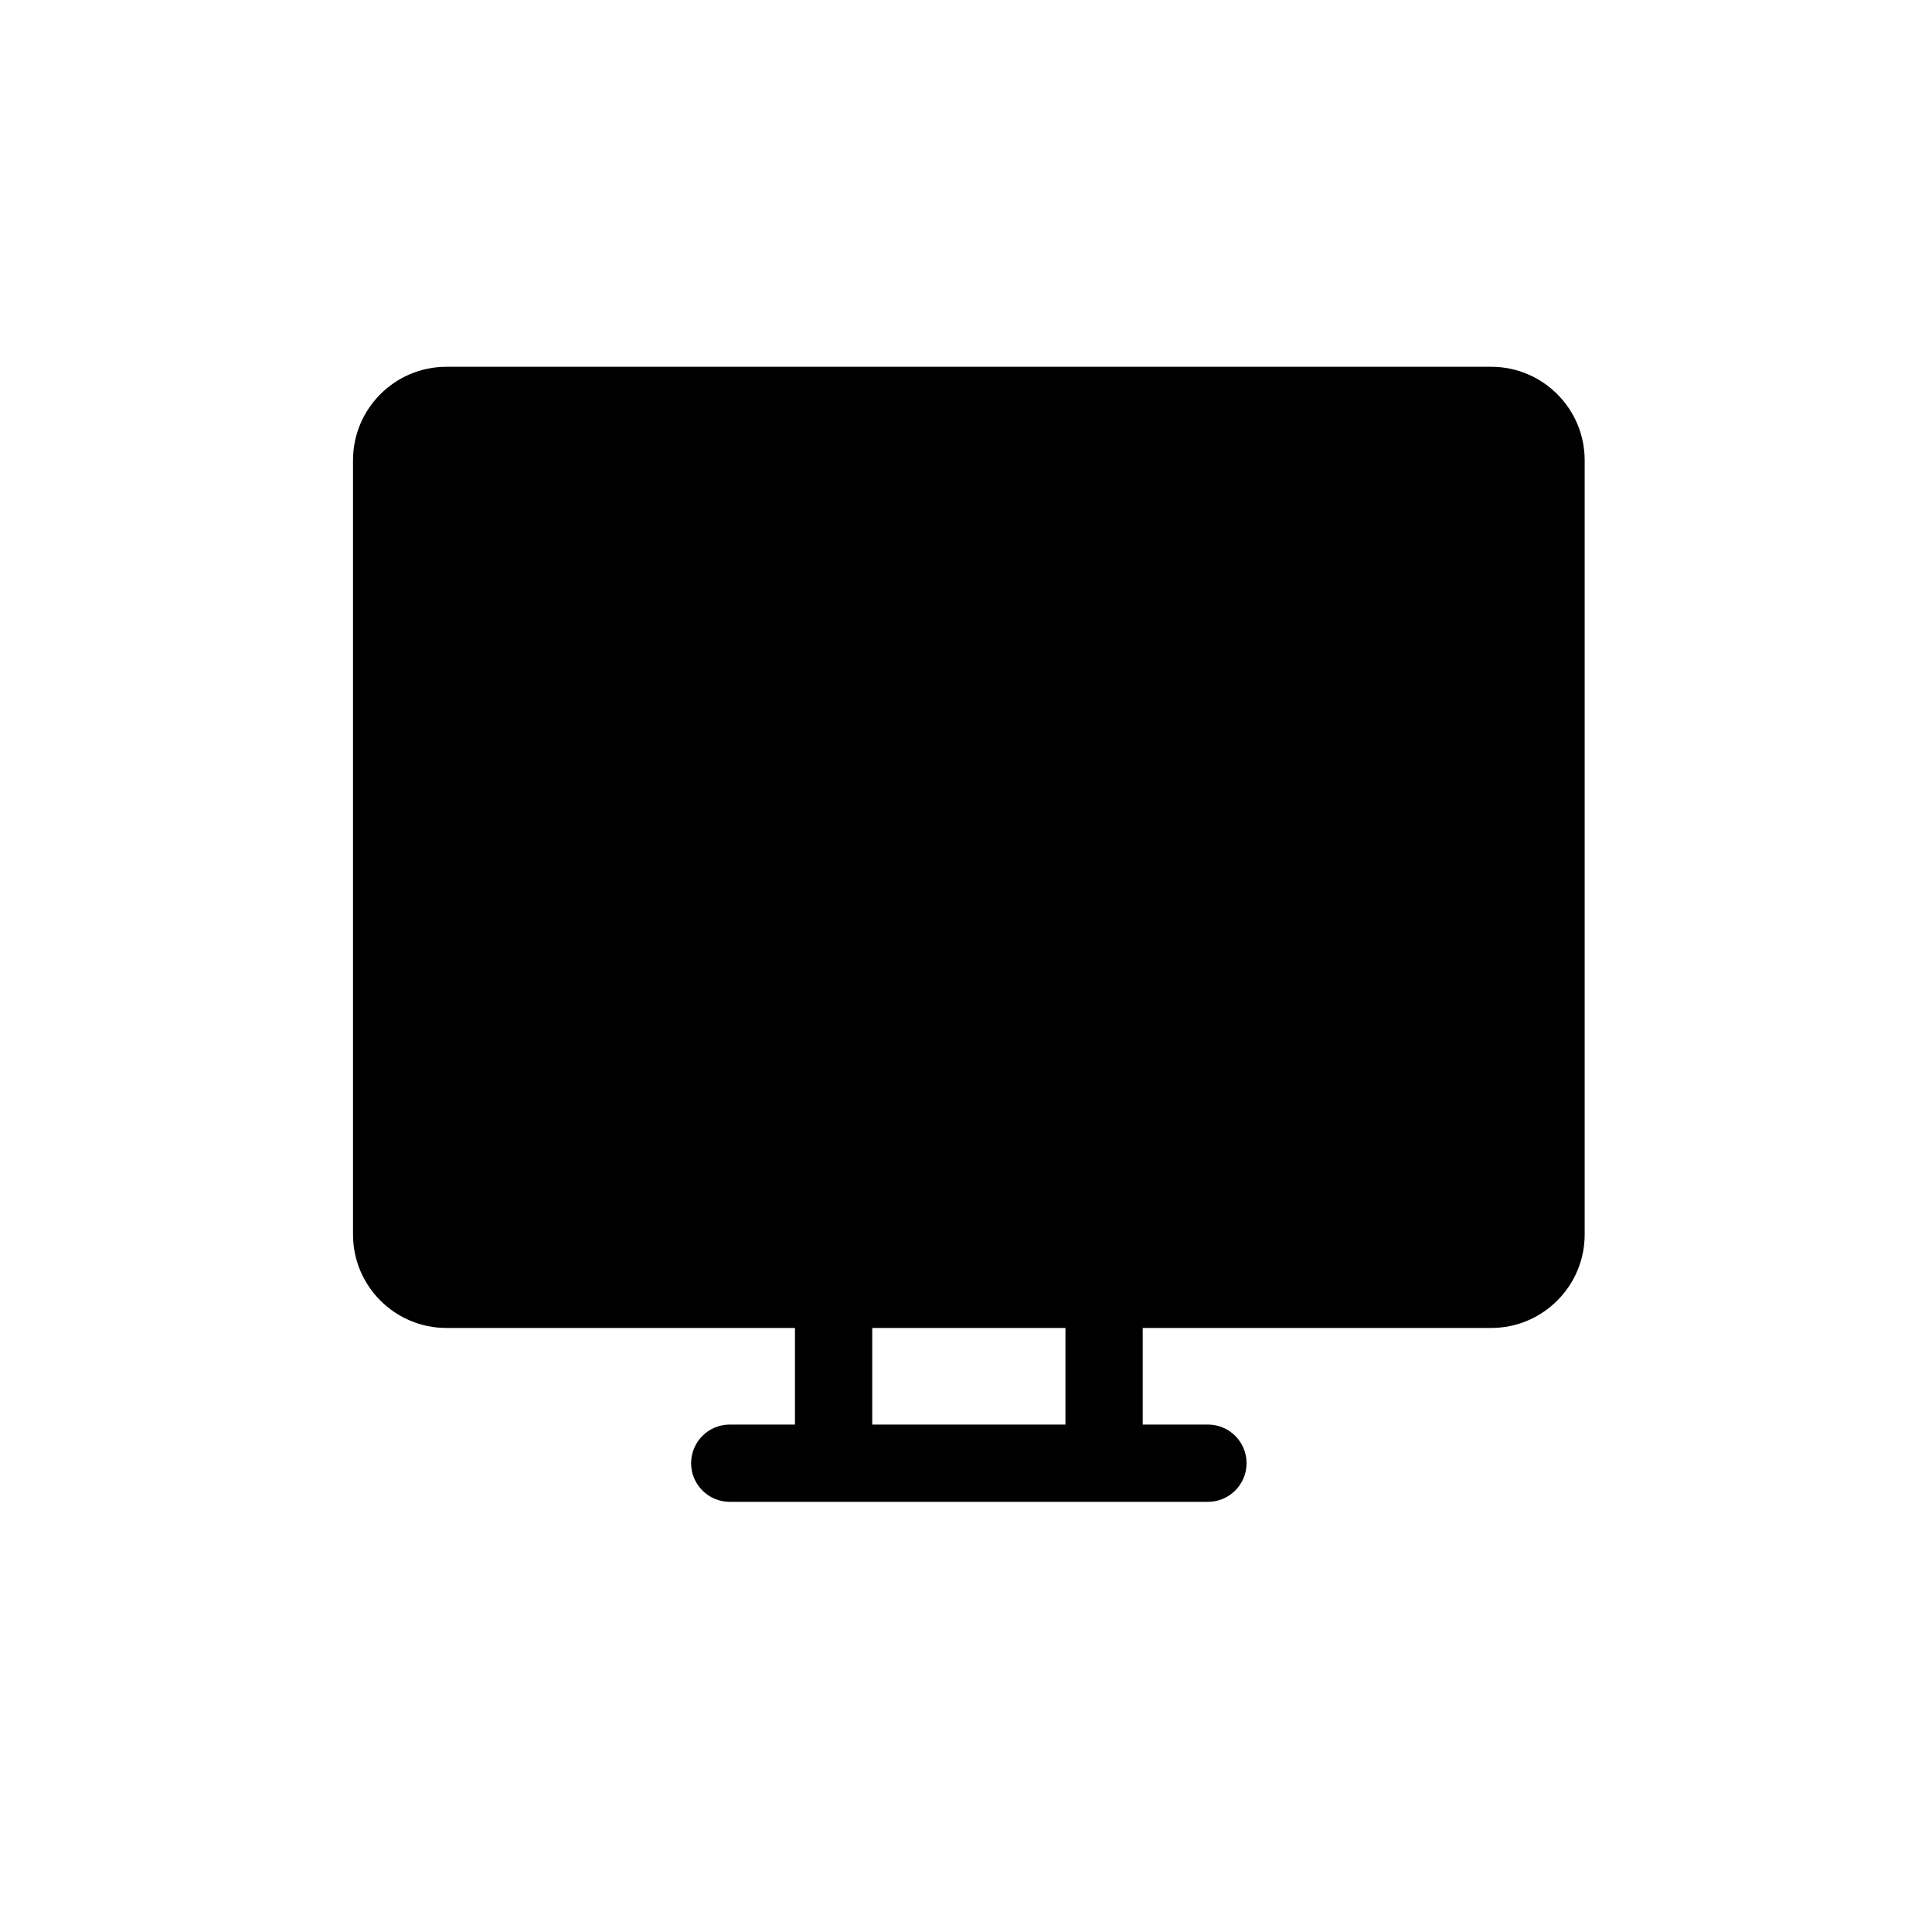 <?xml version="1.0" encoding="utf-8"?>
<!-- Generator: Adobe Illustrator 16.0.0, SVG Export Plug-In . SVG Version: 6.00 Build 0)  -->
<!DOCTYPE svg PUBLIC "-//W3C//DTD SVG 1.1//EN" "http://www.w3.org/Graphics/SVG/1.1/DTD/svg11.dtd">
<svg version="1.1" id="Layer_1" xmlns="http://www.w3.org/2000/svg" xmlns:xlink="http://www.w3.org/1999/xlink" x="0px" y="0px"
	 width="100px" height="100px" viewBox="0 0 100 100" enable-background="new 0 0 100 100" xml:space="preserve">
<path d="M77.188,18.985H23.106c-2.666,0-4.834,2.169-4.834,4.835V63.9c0,2.666,2.168,4.835,4.834,4.835h18.041v5h-3.375
	c-1.105,0-2,0.896-2,2s0.895,2,2,2h24.75c1.104,0,2-0.896,2-2s-0.896-2-2-2h-3.375v-5h18.04c2.665,0,4.835-2.169,4.835-4.835V23.82
	C82.022,21.154,79.853,18.985,77.188,18.985z M55.147,73.735h-10v-5h10V73.735z"/>
</svg>
